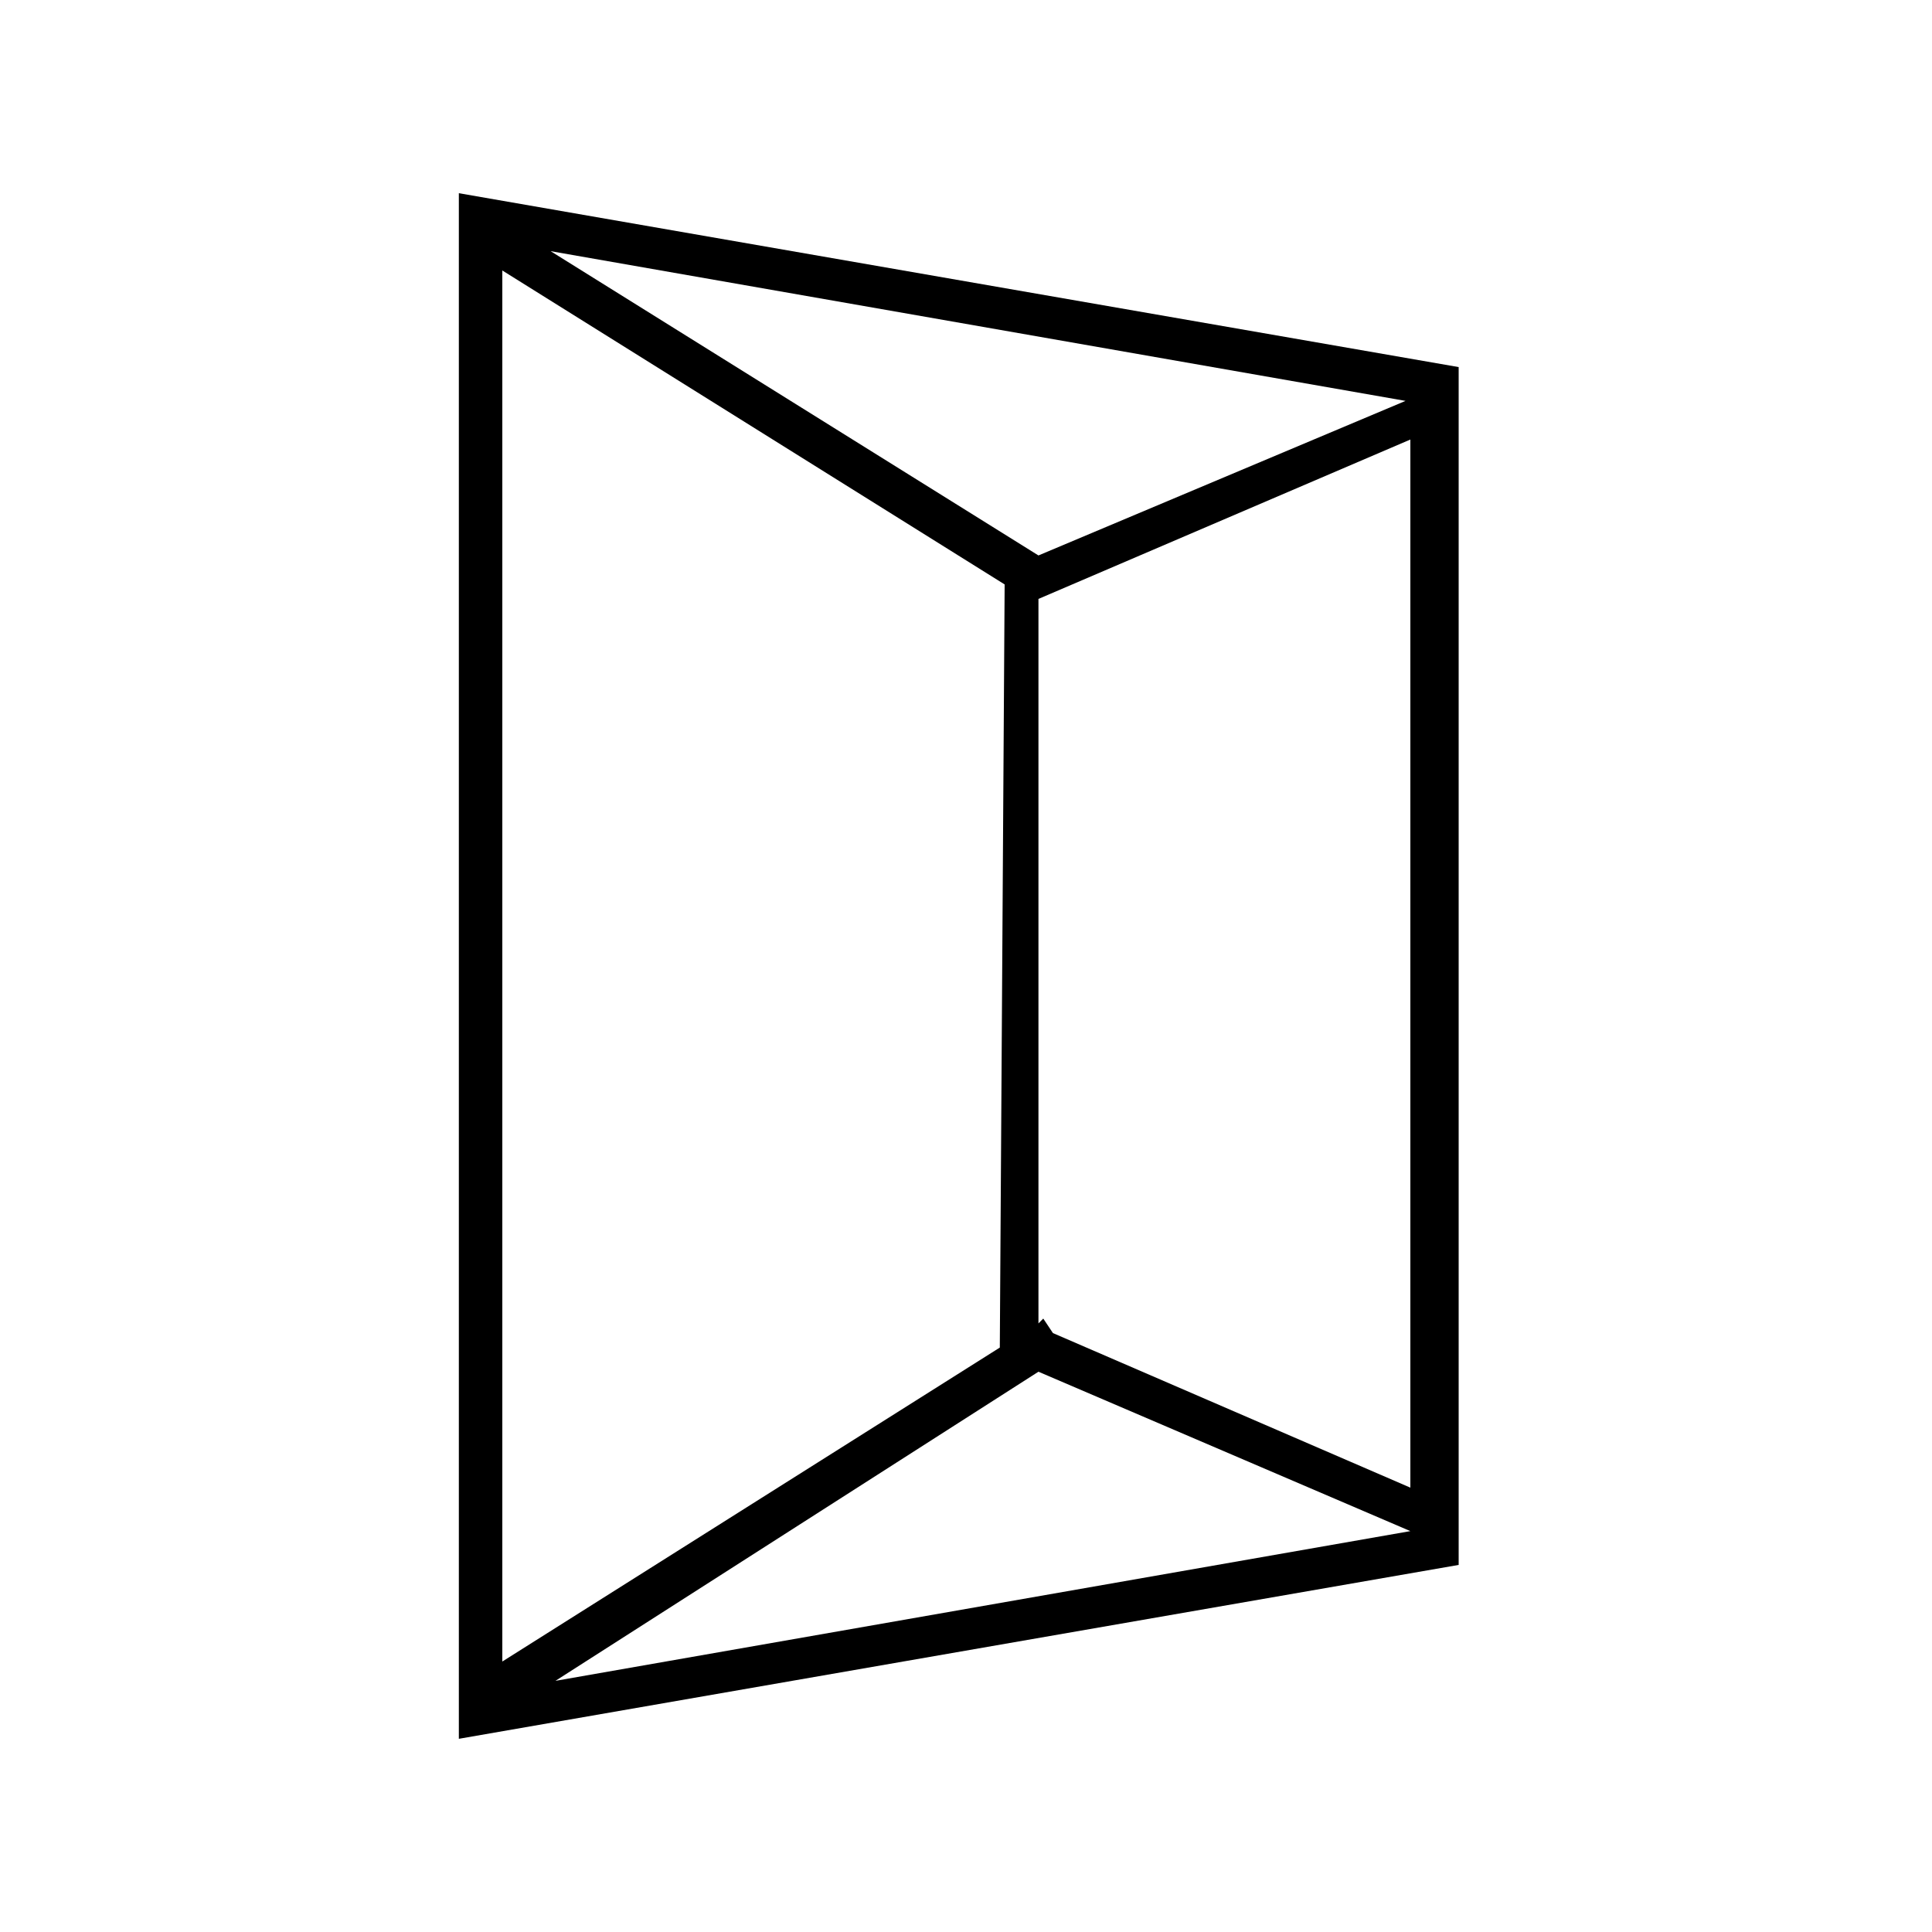 <?xml version="1.0" encoding="utf-8"?>
<!-- Generator: Adobe Illustrator 24.0.0, SVG Export Plug-In . SVG Version: 6.00 Build 0)  -->
<svg version="1.1" id="Layer_1" xmlns="http://www.w3.org/2000/svg" xmlns:xlink="http://www.w3.org/1999/xlink" x="0px" y="0px"
	 viewBox="0 0 40 40" style="enable-background:new 0 0 40 40;" xml:space="preserve">
<title>rap_trapezoid</title>
<path d="M9.5,4v32l20.7-3.6V7.6L9.5,4z M21.5,11.5L11.4,5.2l17.7,3.1L21.5,11.5z M20.8,12.1L20.8,12.1l-0.1,15.8l-10.3,6.5V5.6
	L20.8,12.1z M21.5,28.4L21.5,28.4l7.7,3.3l-17.7,3.1L21.5,28.4z M21.8,27.6l-0.2-0.3l-0.1,0.1V12.4l7.7-3.3v21.7L21.8,27.6z"/>
</svg>
